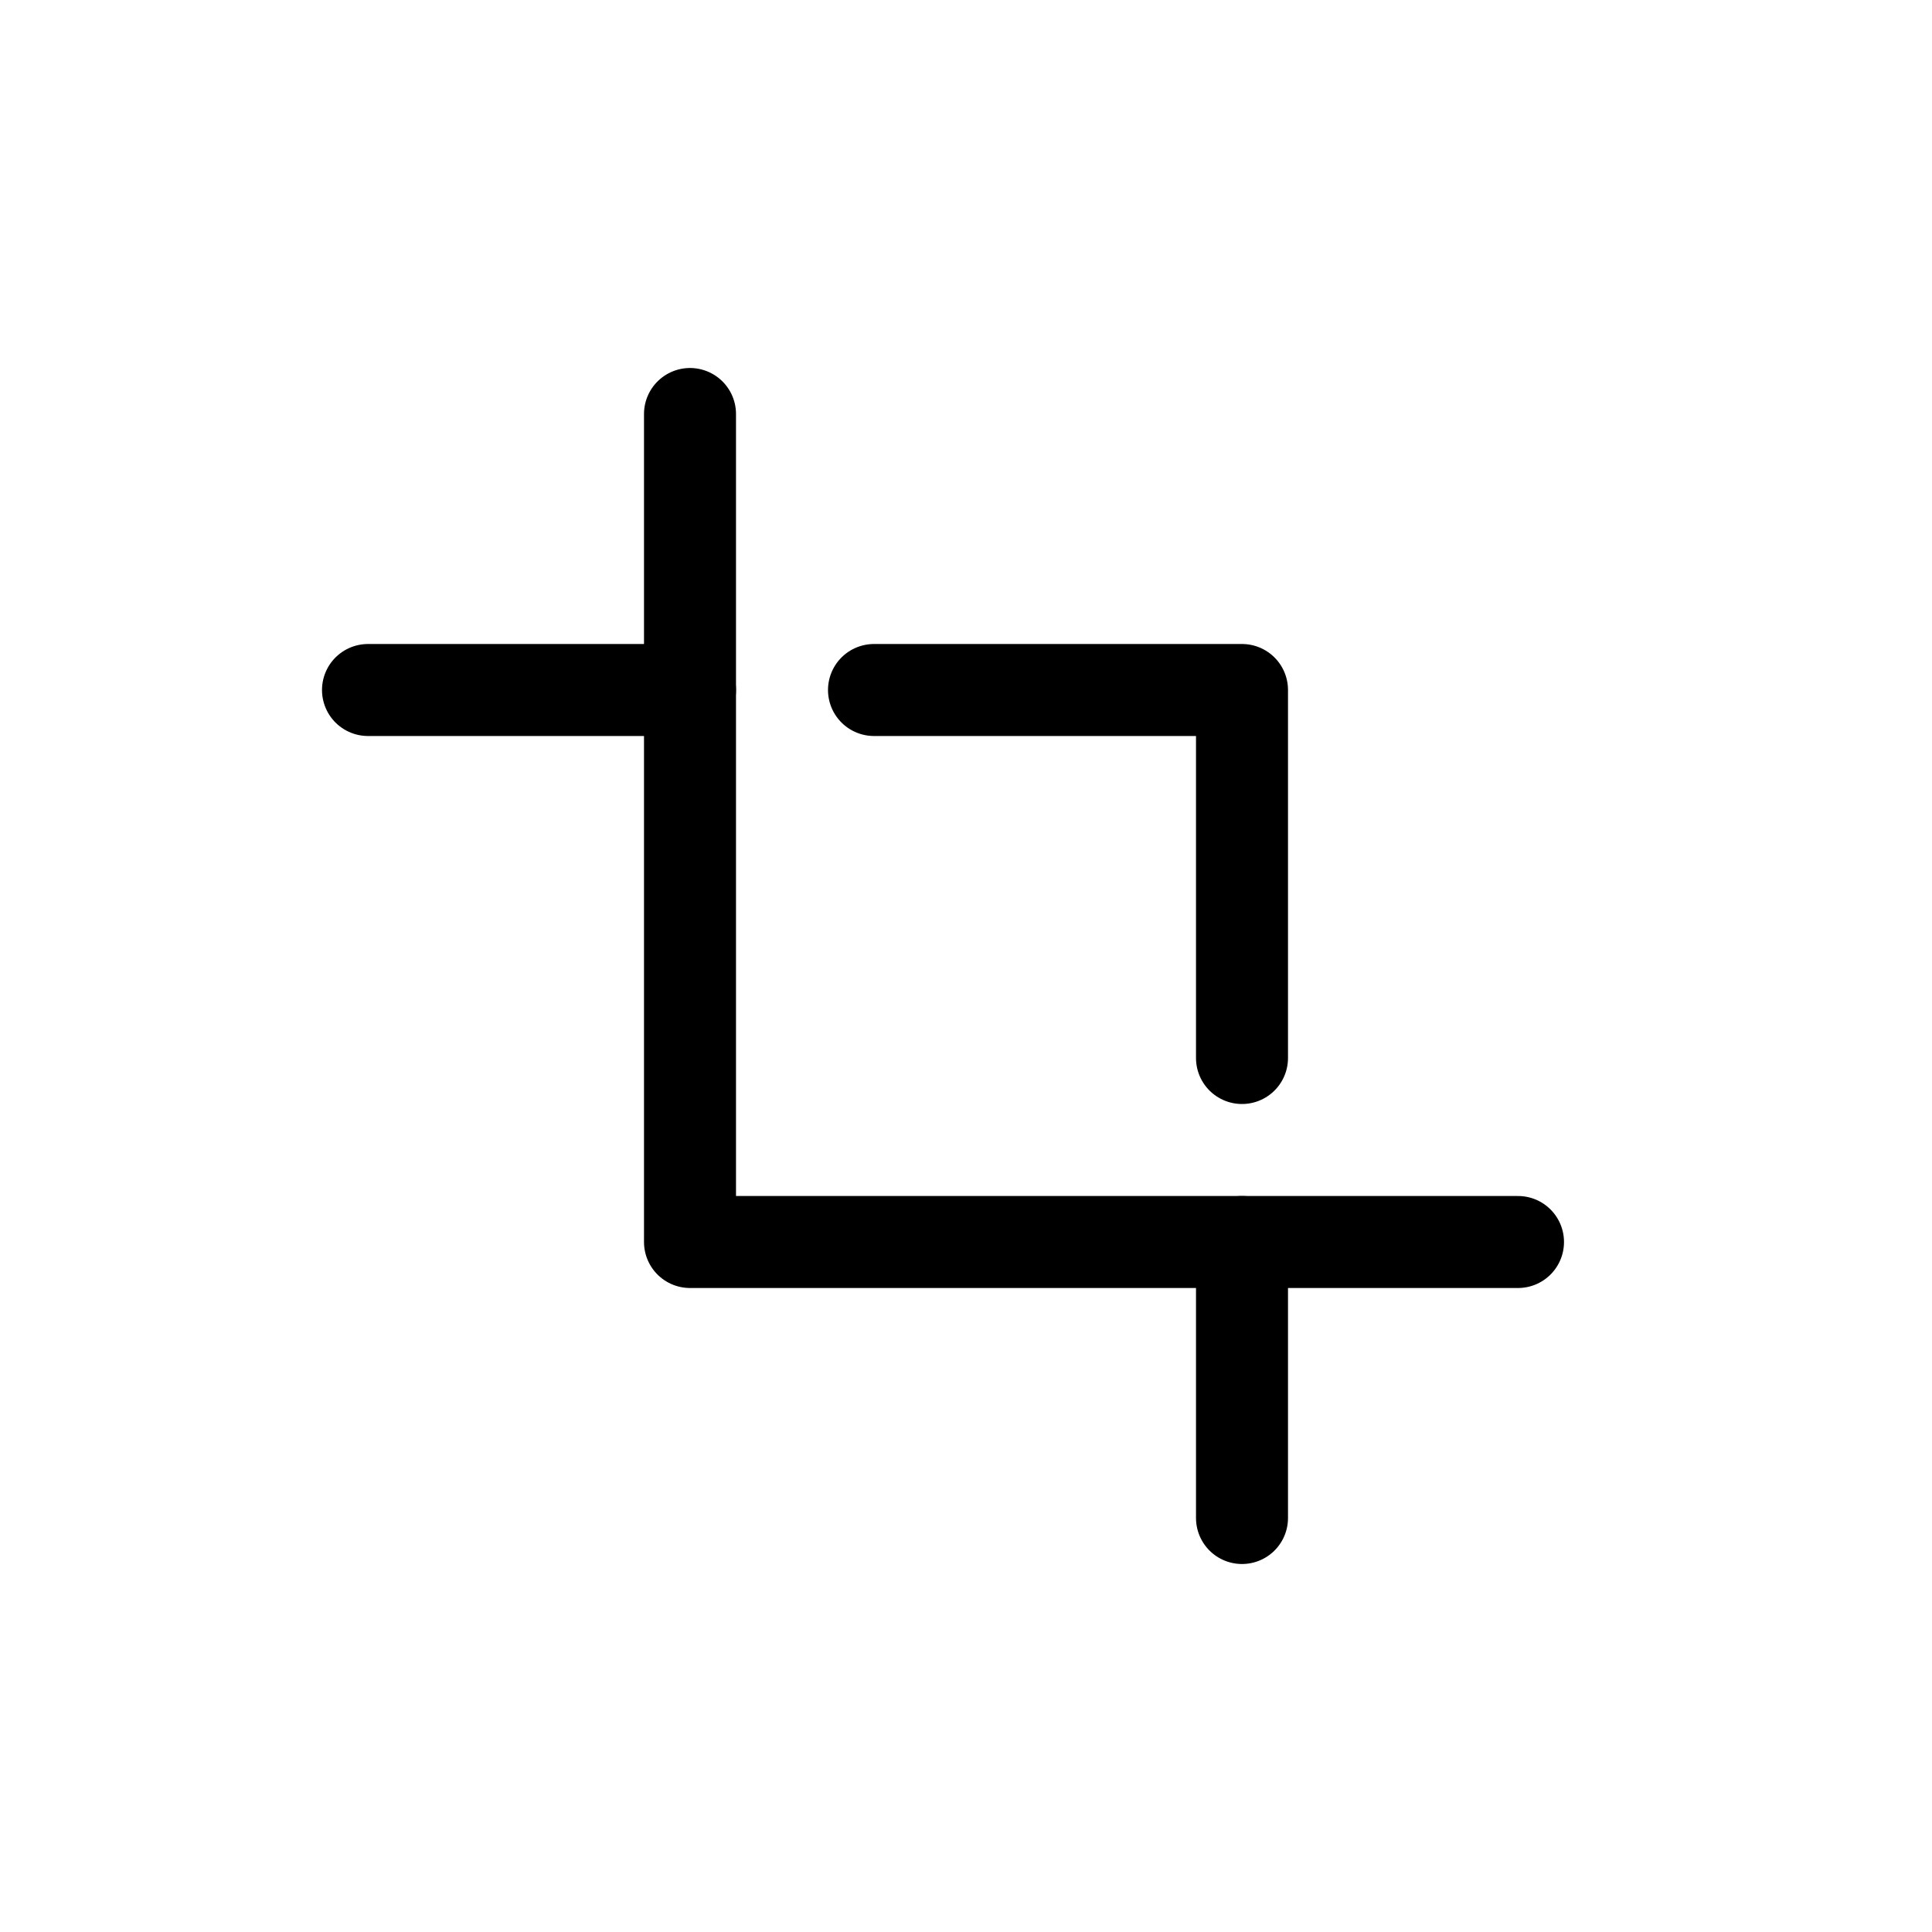 <?xml version="1.0" encoding="utf-8"?>
<!-- Uploaded to: SVG Repo, www.svgrepo.com, Generator: SVG Repo Mixer Tools -->
<svg width="800px" height="800px" viewBox="0 0 21 21" xmlns="http://www.w3.org/2000/svg">
<g fill="none" fill-rule="evenodd" stroke="#000000" stroke-linecap="round" stroke-linejoin="round" transform="translate(4 4)">
<path d="m5.5 3.5h4v4"/>
<path d="m9.5 9.5v3"/>
<path d="m3.5 3.5h-3.5"/>
<path d="m3.5.5v9h9"/>
</g>
</svg>